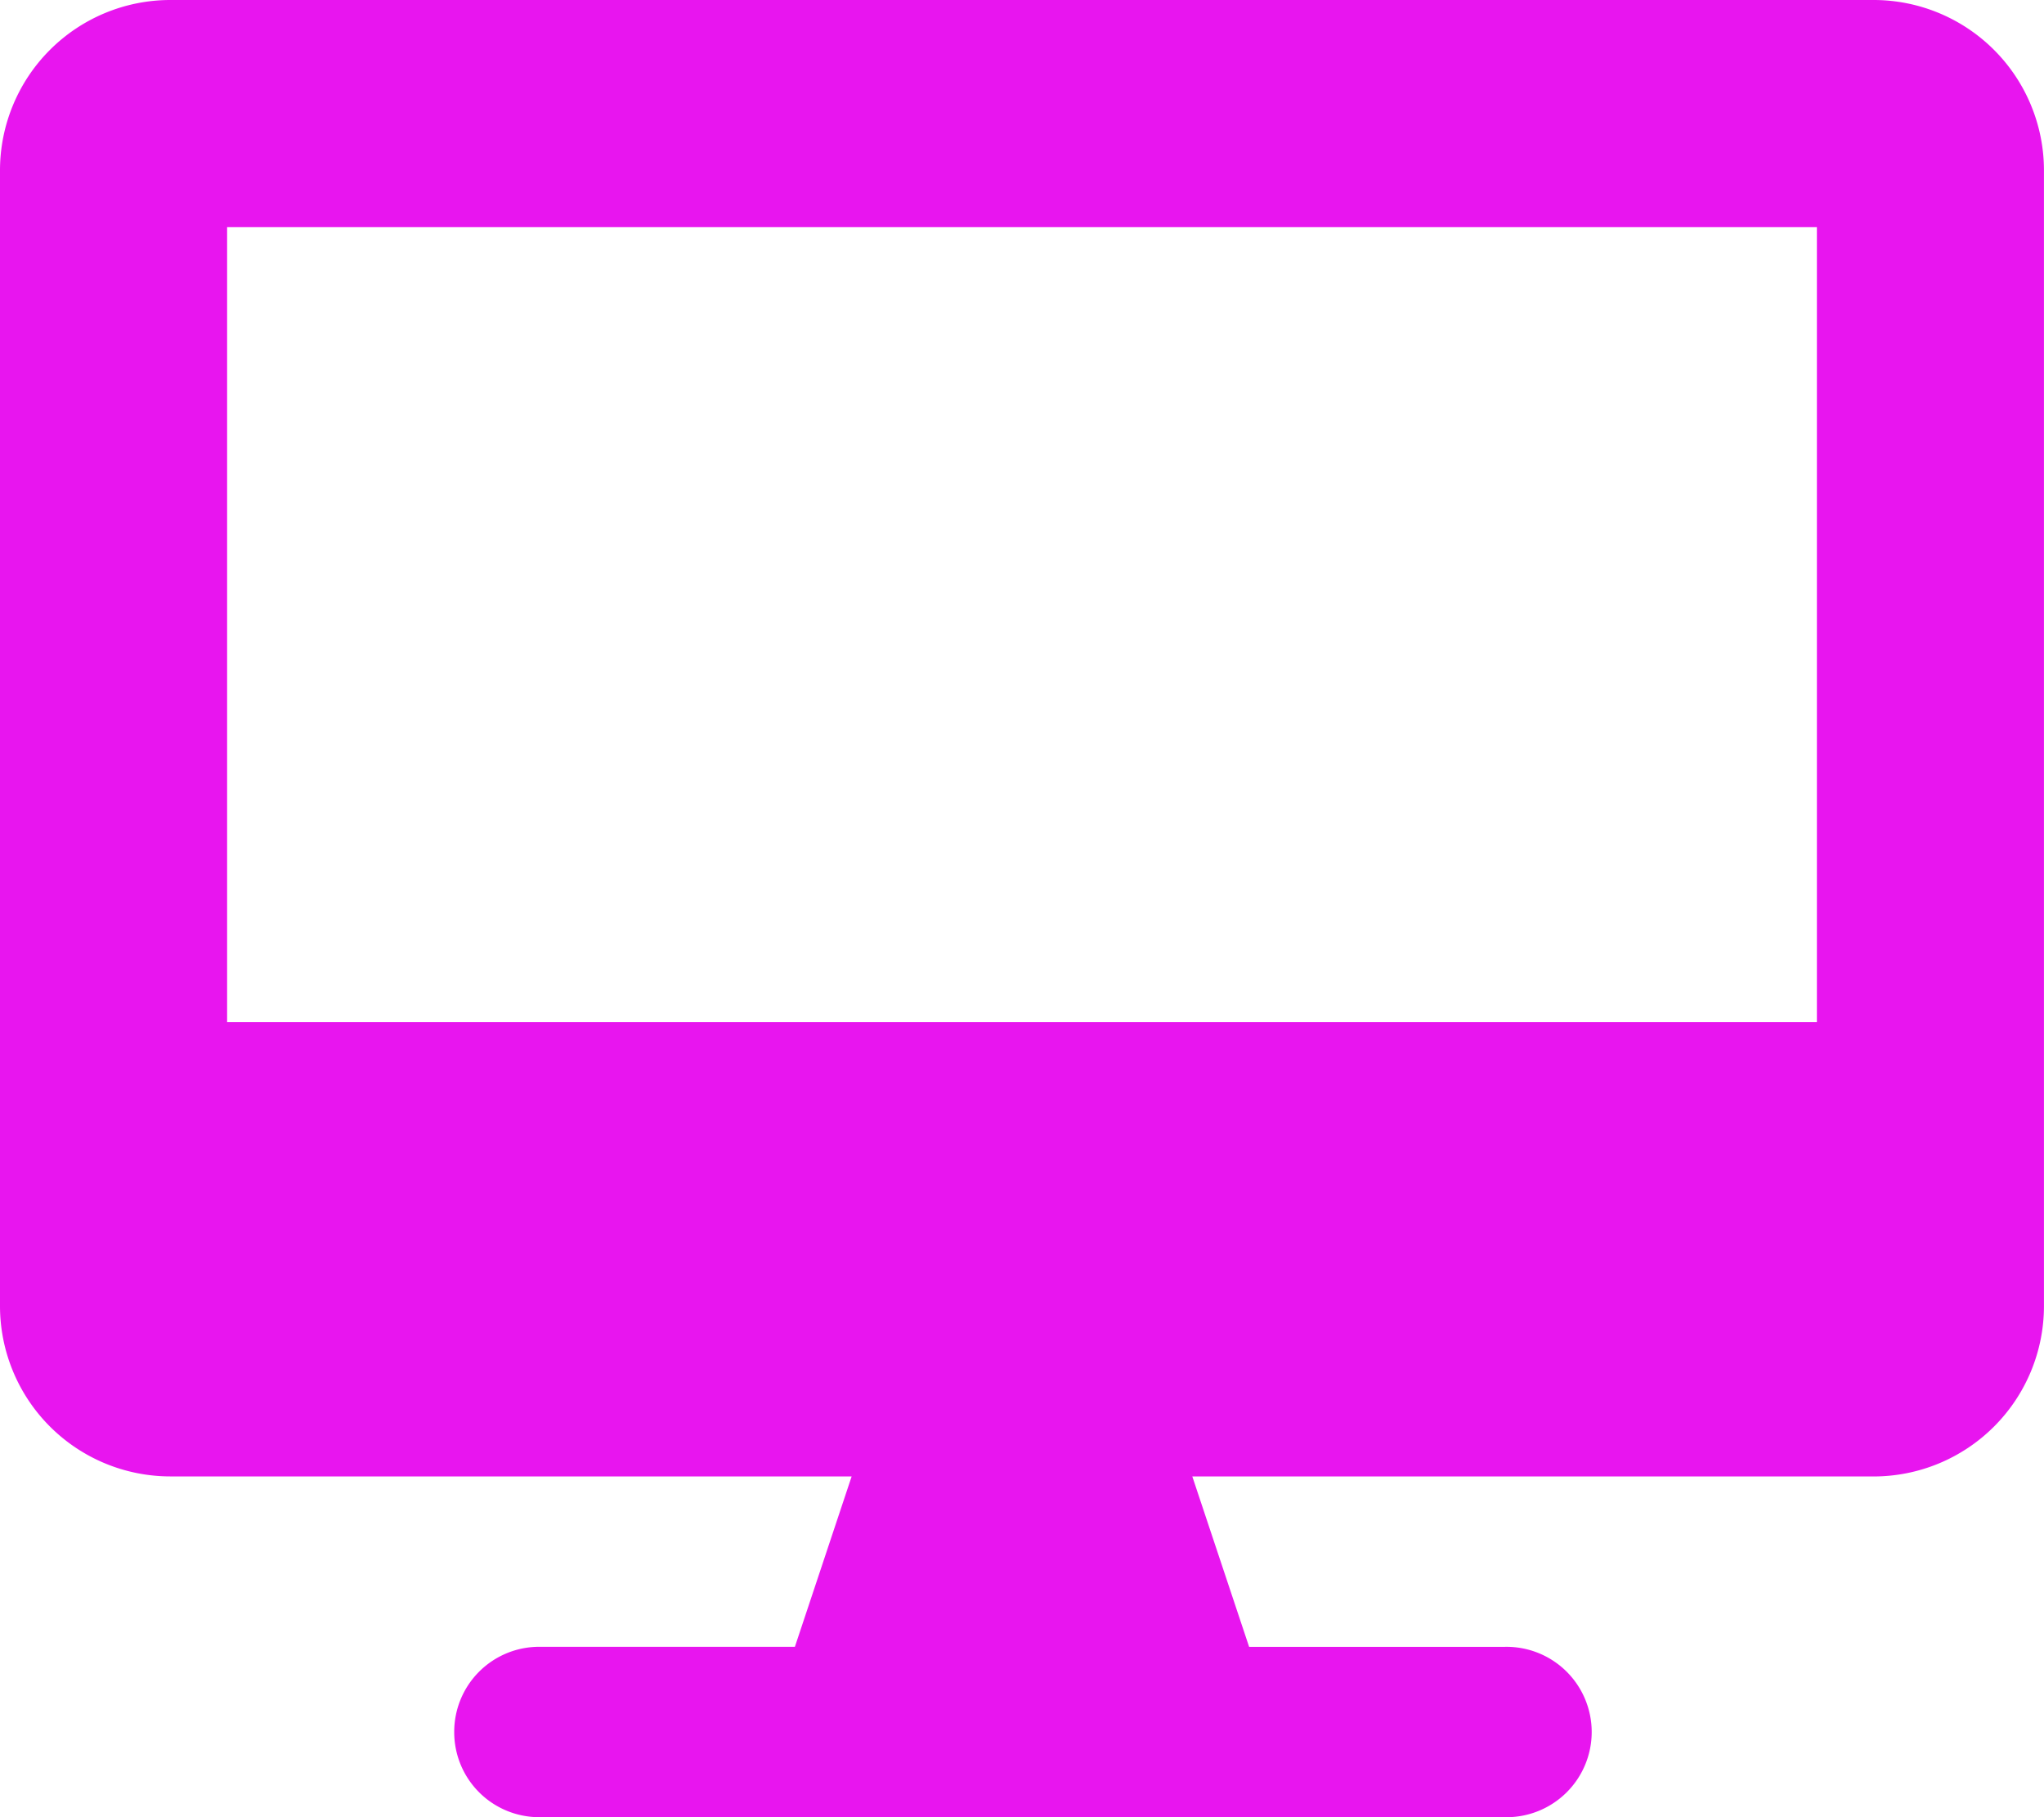 <svg xmlns="http://www.w3.org/2000/svg" width="47.25" height="42" viewBox="0 0 47.25 42"><path d="M19.687-36.75H-19.688a3.939,3.939,0,0,0-3.937,3.937v26.25a3.939,3.939,0,0,0,3.937,3.937h15.75L-5.25,1.312h-5.906a1.964,1.964,0,0,0-1.969,1.969A1.964,1.964,0,0,0-11.156,5.25H11.156a1.969,1.969,0,1,0,0-3.937H5.25L3.937-2.625h15.75a3.939,3.939,0,0,0,3.937-3.937v-26.25A3.939,3.939,0,0,0,19.687-36.75ZM18.375-13.125h-36.75V-31.5h36.75Z" transform="translate(23.625 36.75)" fill="#e815ef"/></svg>